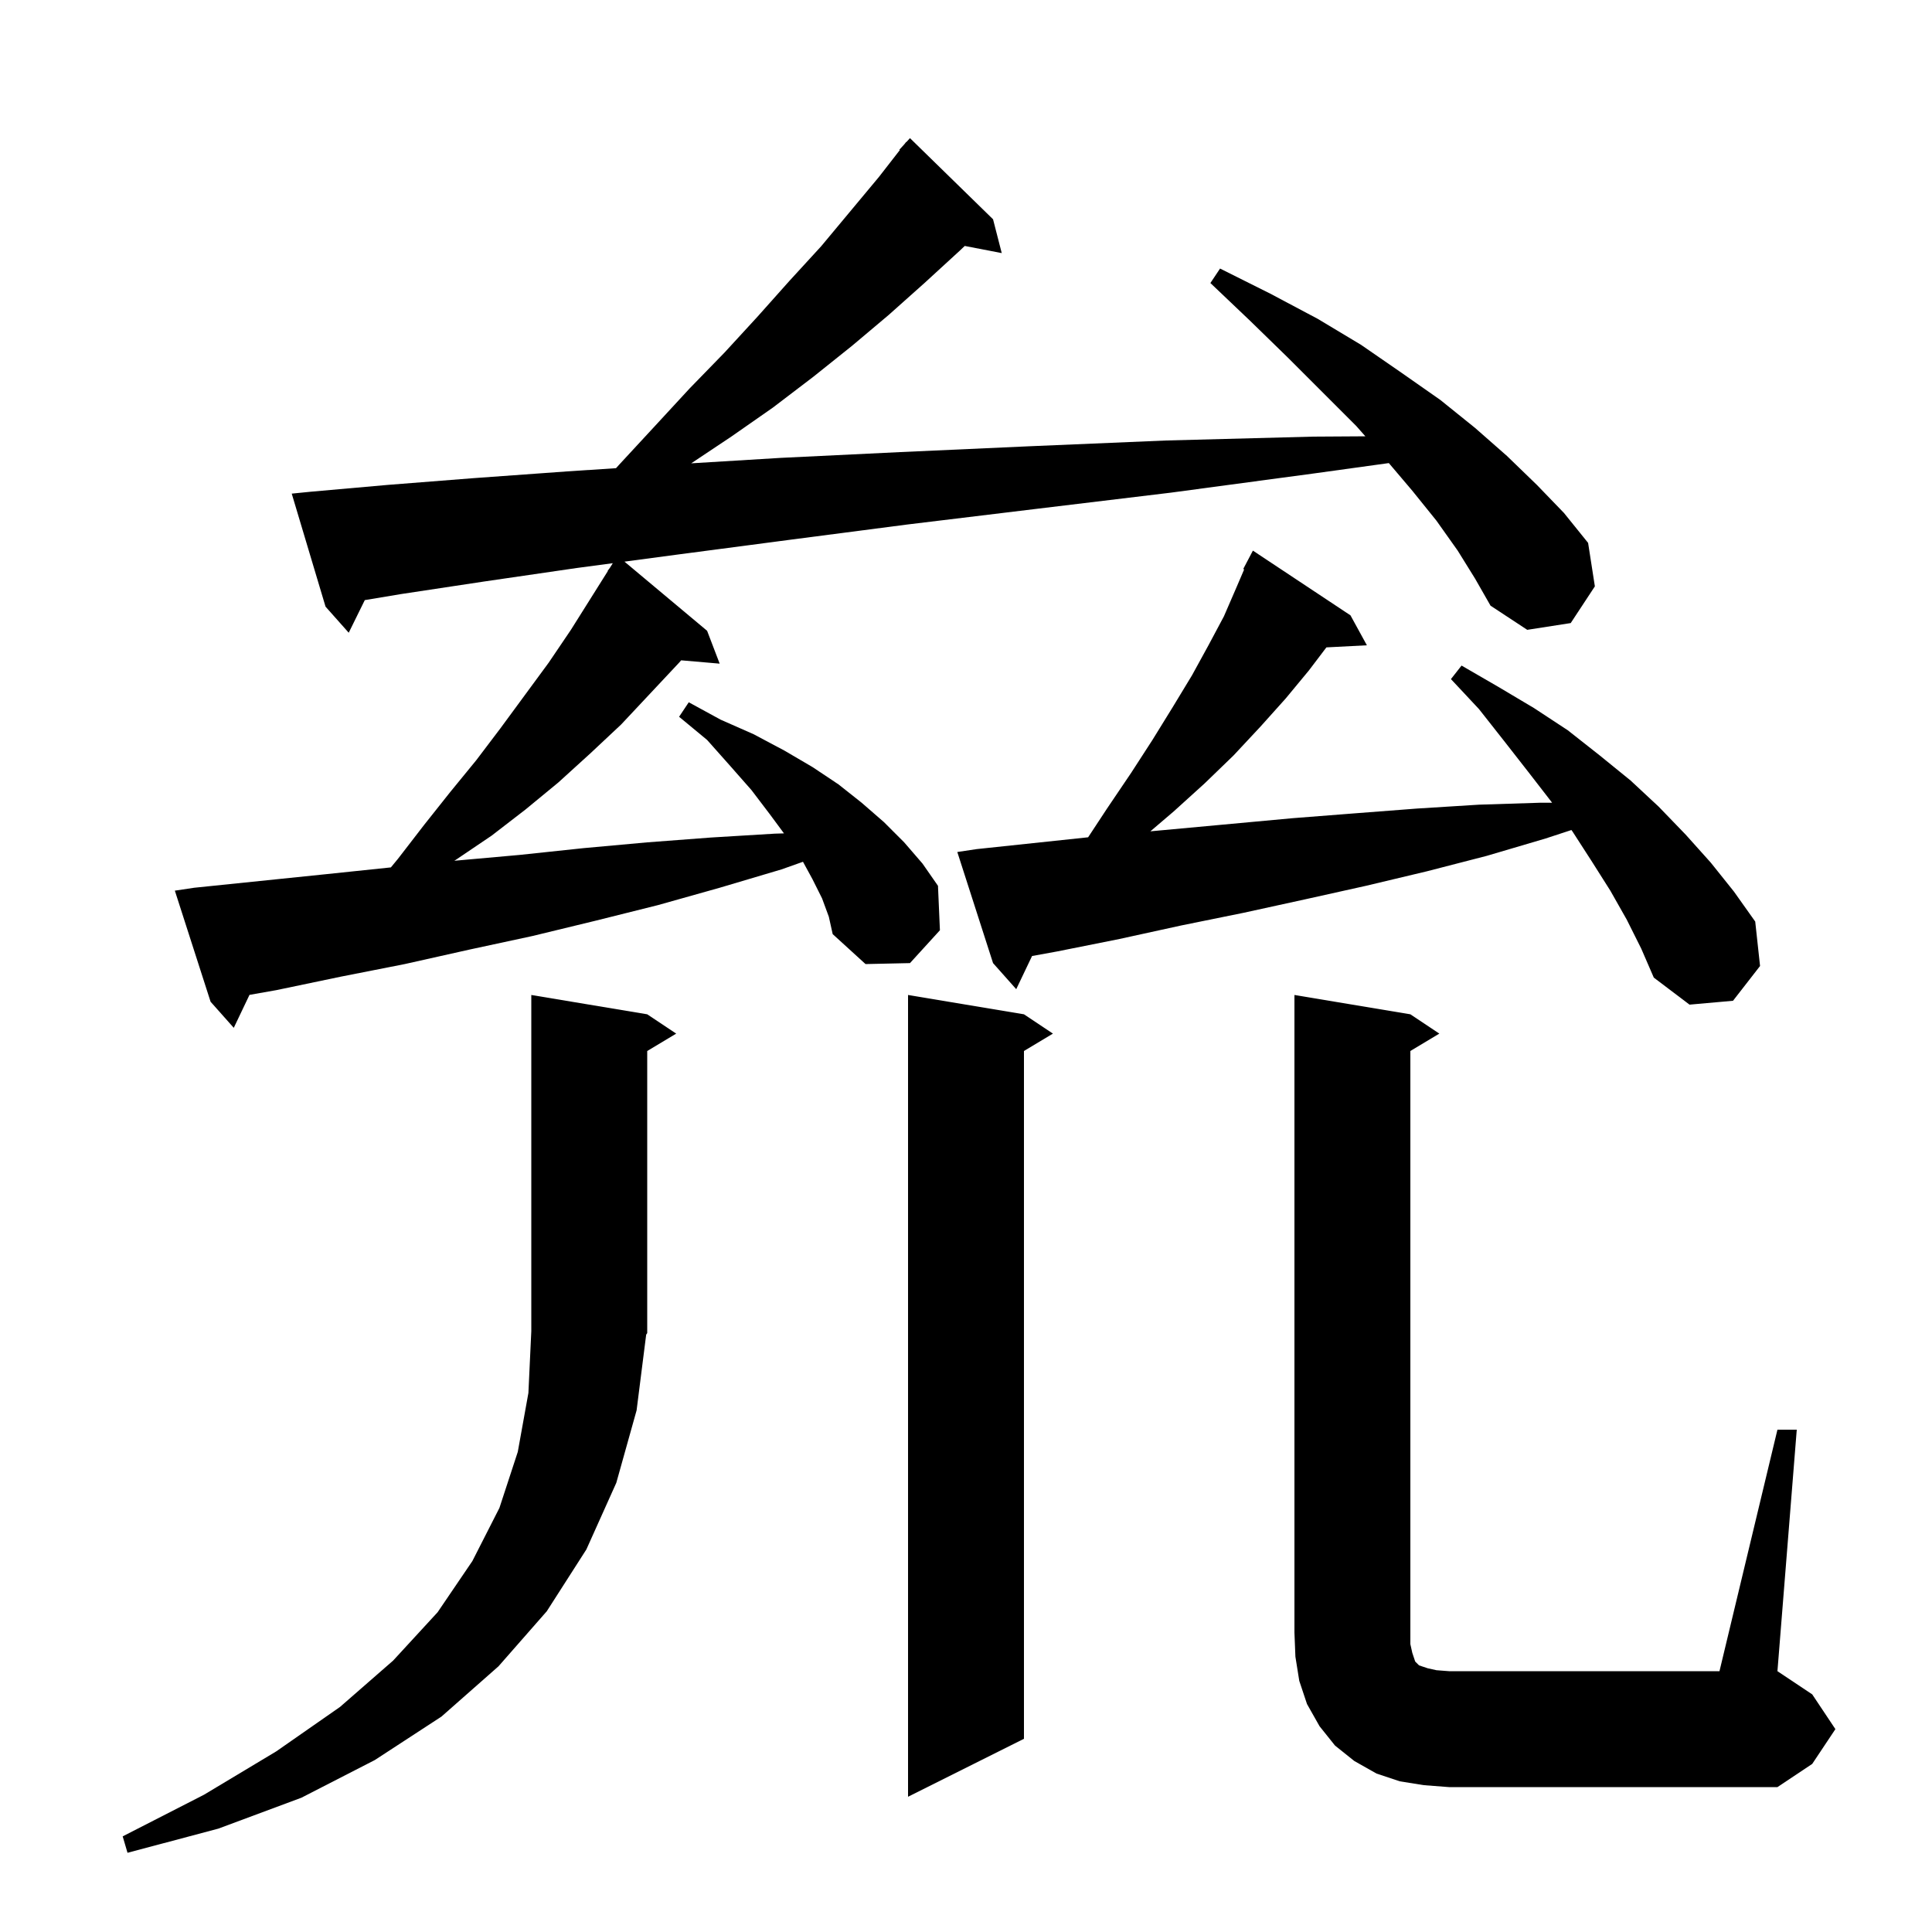 <svg xmlns="http://www.w3.org/2000/svg" xmlns:xlink="http://www.w3.org/1999/xlink" version="1.1" baseProfile="full" viewBox="0 0 200 200" width="200" height="200"><g fill="currentColor"><path d="M 65.9 146.0 L 63.8 153.5 L 60.7 160.4 L 56.6 166.8 L 51.6 172.5 L 45.7 177.7 L 38.8 182.2 L 31.2 186.1 L 22.6 189.3 L 13.2 191.8 L 12.7 190.1 L 21.1 185.8 L 28.6 181.3 L 35.2 176.7 L 40.7 171.9 L 45.3 166.9 L 48.9 161.6 L 51.7 156.1 L 53.6 150.3 L 54.7 144.2 L 55.0 137.8 L 55.0 103.0 L 67.0 105.0 L 70.0 107.0 L 67.0 108.8 L 67.0 138.0 L 66.892 138.162 Z M 106.0 105.0 L 109.0 107.0 L 106.0 108.8 L 106.0 180.0 L 94.0 186.0 L 94.0 103.0 Z M 184.0 148.0 L 186.0 148.0 L 184.0 173.0 L 187.6 175.4 L 190.0 179.0 L 187.6 182.6 L 184.0 185.0 L 150.0 185.0 L 147.4 184.8 L 144.9 184.4 L 142.5 183.6 L 140.2 182.3 L 138.2 180.7 L 136.6 178.7 L 135.3 176.4 L 134.5 174.0 L 134.1 171.5 L 134.0 169.0 L 134.0 103.0 L 146.0 105.0 L 149.0 107.0 L 146.0 108.8 L 146.0 170.2 L 146.2 171.1 L 146.5 172.0 L 146.9 172.4 L 147.8 172.7 L 148.7 172.9 L 150.0 173.0 L 178.0 173.0 Z M 150.9 57.0 L 148.7 53.9 L 146.2 50.8 L 143.772 47.938 L 136.1 49.0 L 121.2 51.0 L 107.1 52.7 L 93.9 54.3 L 81.6 55.9 L 70.2 57.4 L 64.646 58.141 L 73.2 65.3 L 74.5 68.7 L 70.514 68.356 L 70.3 68.6 L 64.3 75.0 L 61.1 78.0 L 57.8 81.0 L 54.4 83.8 L 50.9 86.5 L 47.2 89.0 L 47.03 89.107 L 47.1 89.1 L 53.8 88.5 L 60.4 87.8 L 67.0 87.2 L 73.6 86.7 L 80.2 86.3 L 81.157 86.271 L 79.7 84.3 L 77.8 81.8 L 75.6 79.3 L 73.2 76.6 L 70.3 74.2 L 71.3 72.7 L 74.6 74.5 L 78.0 76.0 L 81.2 77.7 L 84.1 79.4 L 86.8 81.2 L 89.2 83.1 L 91.5 85.1 L 93.6 87.2 L 95.5 89.4 L 97.1 91.7 L 97.3 96.3 L 94.2 99.7 L 89.6 99.8 L 86.2 96.7 L 85.8 94.9 L 85.1 93.0 L 84.1 91.0 L 83.124 89.211 L 80.9 90.0 L 74.5 91.9 L 68.1 93.7 L 61.7 95.3 L 55.1 96.9 L 48.6 98.3 L 41.9 99.8 L 35.3 101.1 L 28.6 102.5 L 25.827 102.989 L 24.2 106.4 L 21.8 103.7 L 18.1 92.2 L 20.1 91.9 L 33.7 90.5 L 40.464 89.793 L 41.2 88.9 L 43.9 85.4 L 46.6 82.0 L 49.3 78.7 L 51.8 75.4 L 56.8 68.6 L 59.1 65.2 L 62.925 59.115 L 62.9 59.1 L 63.14 58.773 L 63.436 58.302 L 59.7 58.8 L 50.1 60.2 L 41.5 61.5 L 37.763 62.123 L 36.1 65.5 L 33.7 62.8 L 30.2 51.1 L 32.2 50.9 L 40.1 50.2 L 49.0 49.5 L 58.7 48.8 L 63.77 48.465 L 64.1 48.1 L 67.8 44.1 L 71.4 40.2 L 75.0 36.5 L 78.4 32.8 L 81.7 29.1 L 85.0 25.5 L 91.0 18.3 L 93.149 15.537 L 93.1 15.5 L 93.613 14.94 L 93.8 14.7 L 93.818 14.716 L 94.2 14.3 L 102.8 22.7 L 103.7 26.2 L 99.871 25.461 L 99.3 26.0 L 95.7 29.3 L 92.0 32.6 L 88.2 35.8 L 84.2 39.0 L 80.0 42.2 L 75.7 45.2 L 71.556 47.963 L 80.8 47.4 L 93.2 46.8 L 106.5 46.2 L 120.7 45.6 L 135.9 45.2 L 141.341 45.166 L 140.4 44.1 L 133.3 37.0 L 129.4 33.2 L 125.3 29.3 L 126.3 27.8 L 131.5 30.4 L 136.4 33.0 L 140.9 35.7 L 145.1 38.6 L 149.1 41.4 L 152.7 44.3 L 156.0 47.2 L 159.1 50.2 L 161.9 53.1 L 164.4 56.2 L 165.1 60.7 L 162.6 64.5 L 158.1 65.2 L 154.3 62.7 L 152.7 59.9 Z M 168.4 95.2 L 166.7 92.2 L 164.8 89.2 L 162.8 86.1 L 162.674 85.923 L 160.0 86.8 L 153.9 88.6 L 147.7 90.2 L 141.4 91.7 L 135.1 93.1 L 128.7 94.5 L 122.3 95.8 L 115.9 97.2 L 109.4 98.5 L 106.838 98.966 L 105.2 102.4 L 102.8 99.7 L 99.1 88.2 L 101.1 87.9 L 112.642 86.676 L 114.6 83.7 L 117.1 80.0 L 119.3 76.6 L 121.4 73.2 L 123.4 69.9 L 125.1 66.8 L 126.7 63.8 L 128.0 60.8 L 128.796 58.942 L 128.7 58.9 L 129.7 57.0 L 139.8 63.7 L 141.5 66.8 L 137.308 67.017 L 135.5 69.4 L 133.1 72.3 L 130.5 75.2 L 127.7 78.2 L 124.7 81.1 L 121.5 84.0 L 119.087 86.058 L 133.8 84.7 L 140.2 84.2 L 146.7 83.7 L 153.1 83.3 L 159.4 83.1 L 160.671 83.1 L 160.6 83.0 L 158.2 79.9 L 155.7 76.7 L 153.1 73.4 L 150.2 70.3 L 151.3 68.9 L 155.1 71.1 L 158.8 73.3 L 162.3 75.6 L 165.6 78.2 L 168.8 80.8 L 171.7 83.5 L 174.5 86.4 L 177.1 89.3 L 179.5 92.3 L 181.7 95.4 L 182.2 100.0 L 179.4 103.6 L 174.9 104.0 L 171.2 101.2 L 169.9 98.2 Z "/></g></svg>